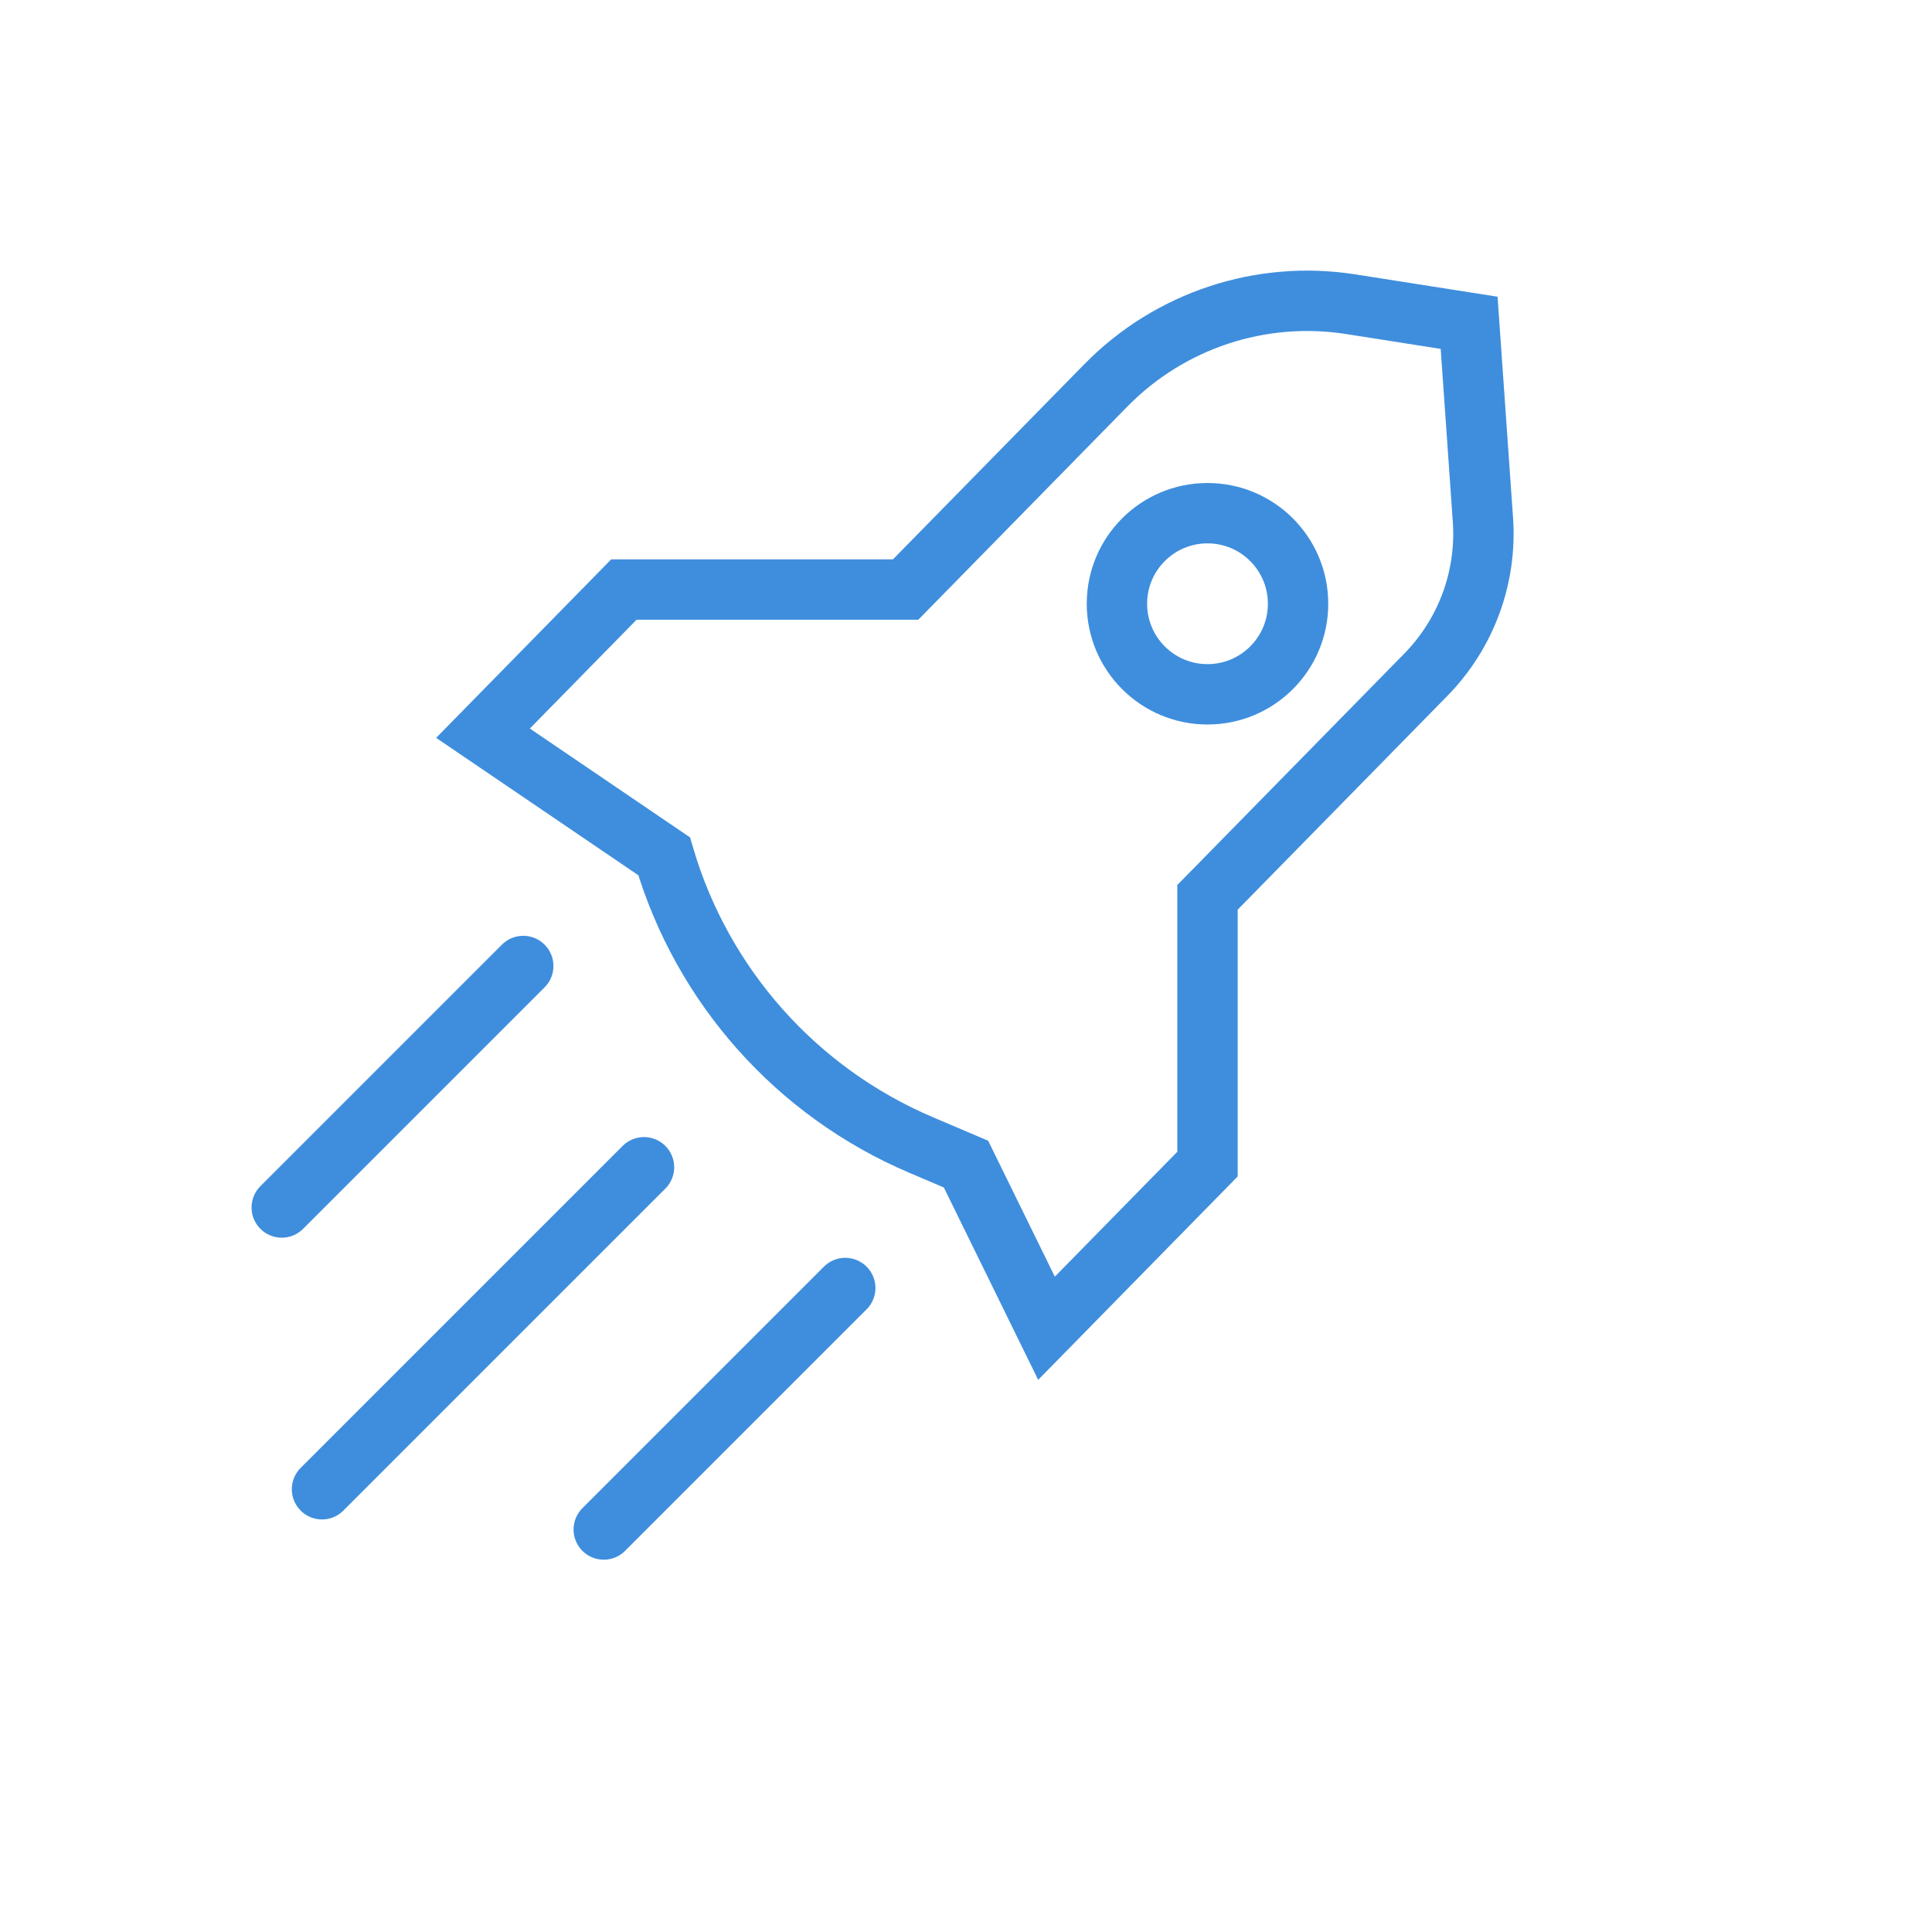 <svg width="48" height="48" viewBox="0 0 48 48" fill="none" xmlns="http://www.w3.org/2000/svg">
<path d="M15.5 14.647L12 18.216L16.5 21.274C17.45 24.502 19.794 27.135 22.891 28.45L24 28.922L26 33L30 28.922V22.294L35.425 16.763C36.426 15.742 36.943 14.34 36.843 12.913L36.5 8.02L33.559 7.558C31.326 7.208 29.06 7.958 27.477 9.572L22.5 14.647H15.5Z" stroke="#3F8EDD" stroke-width="1.5"/>
<circle cx="30" cy="15" r="2.25" stroke="#3F8EDD" stroke-width="1.5"/>
<path d="M13 24L7 30" stroke="#3F8EDD" stroke-width="1.5" stroke-linecap="round"/>
<path d="M16 29L8 37" stroke="#3F8EDD" stroke-width="1.5" stroke-linecap="round"/>
<path d="M21 32L15 38" stroke="#3F8EDD" stroke-width="1.5" stroke-linecap="round"/>
</svg>
